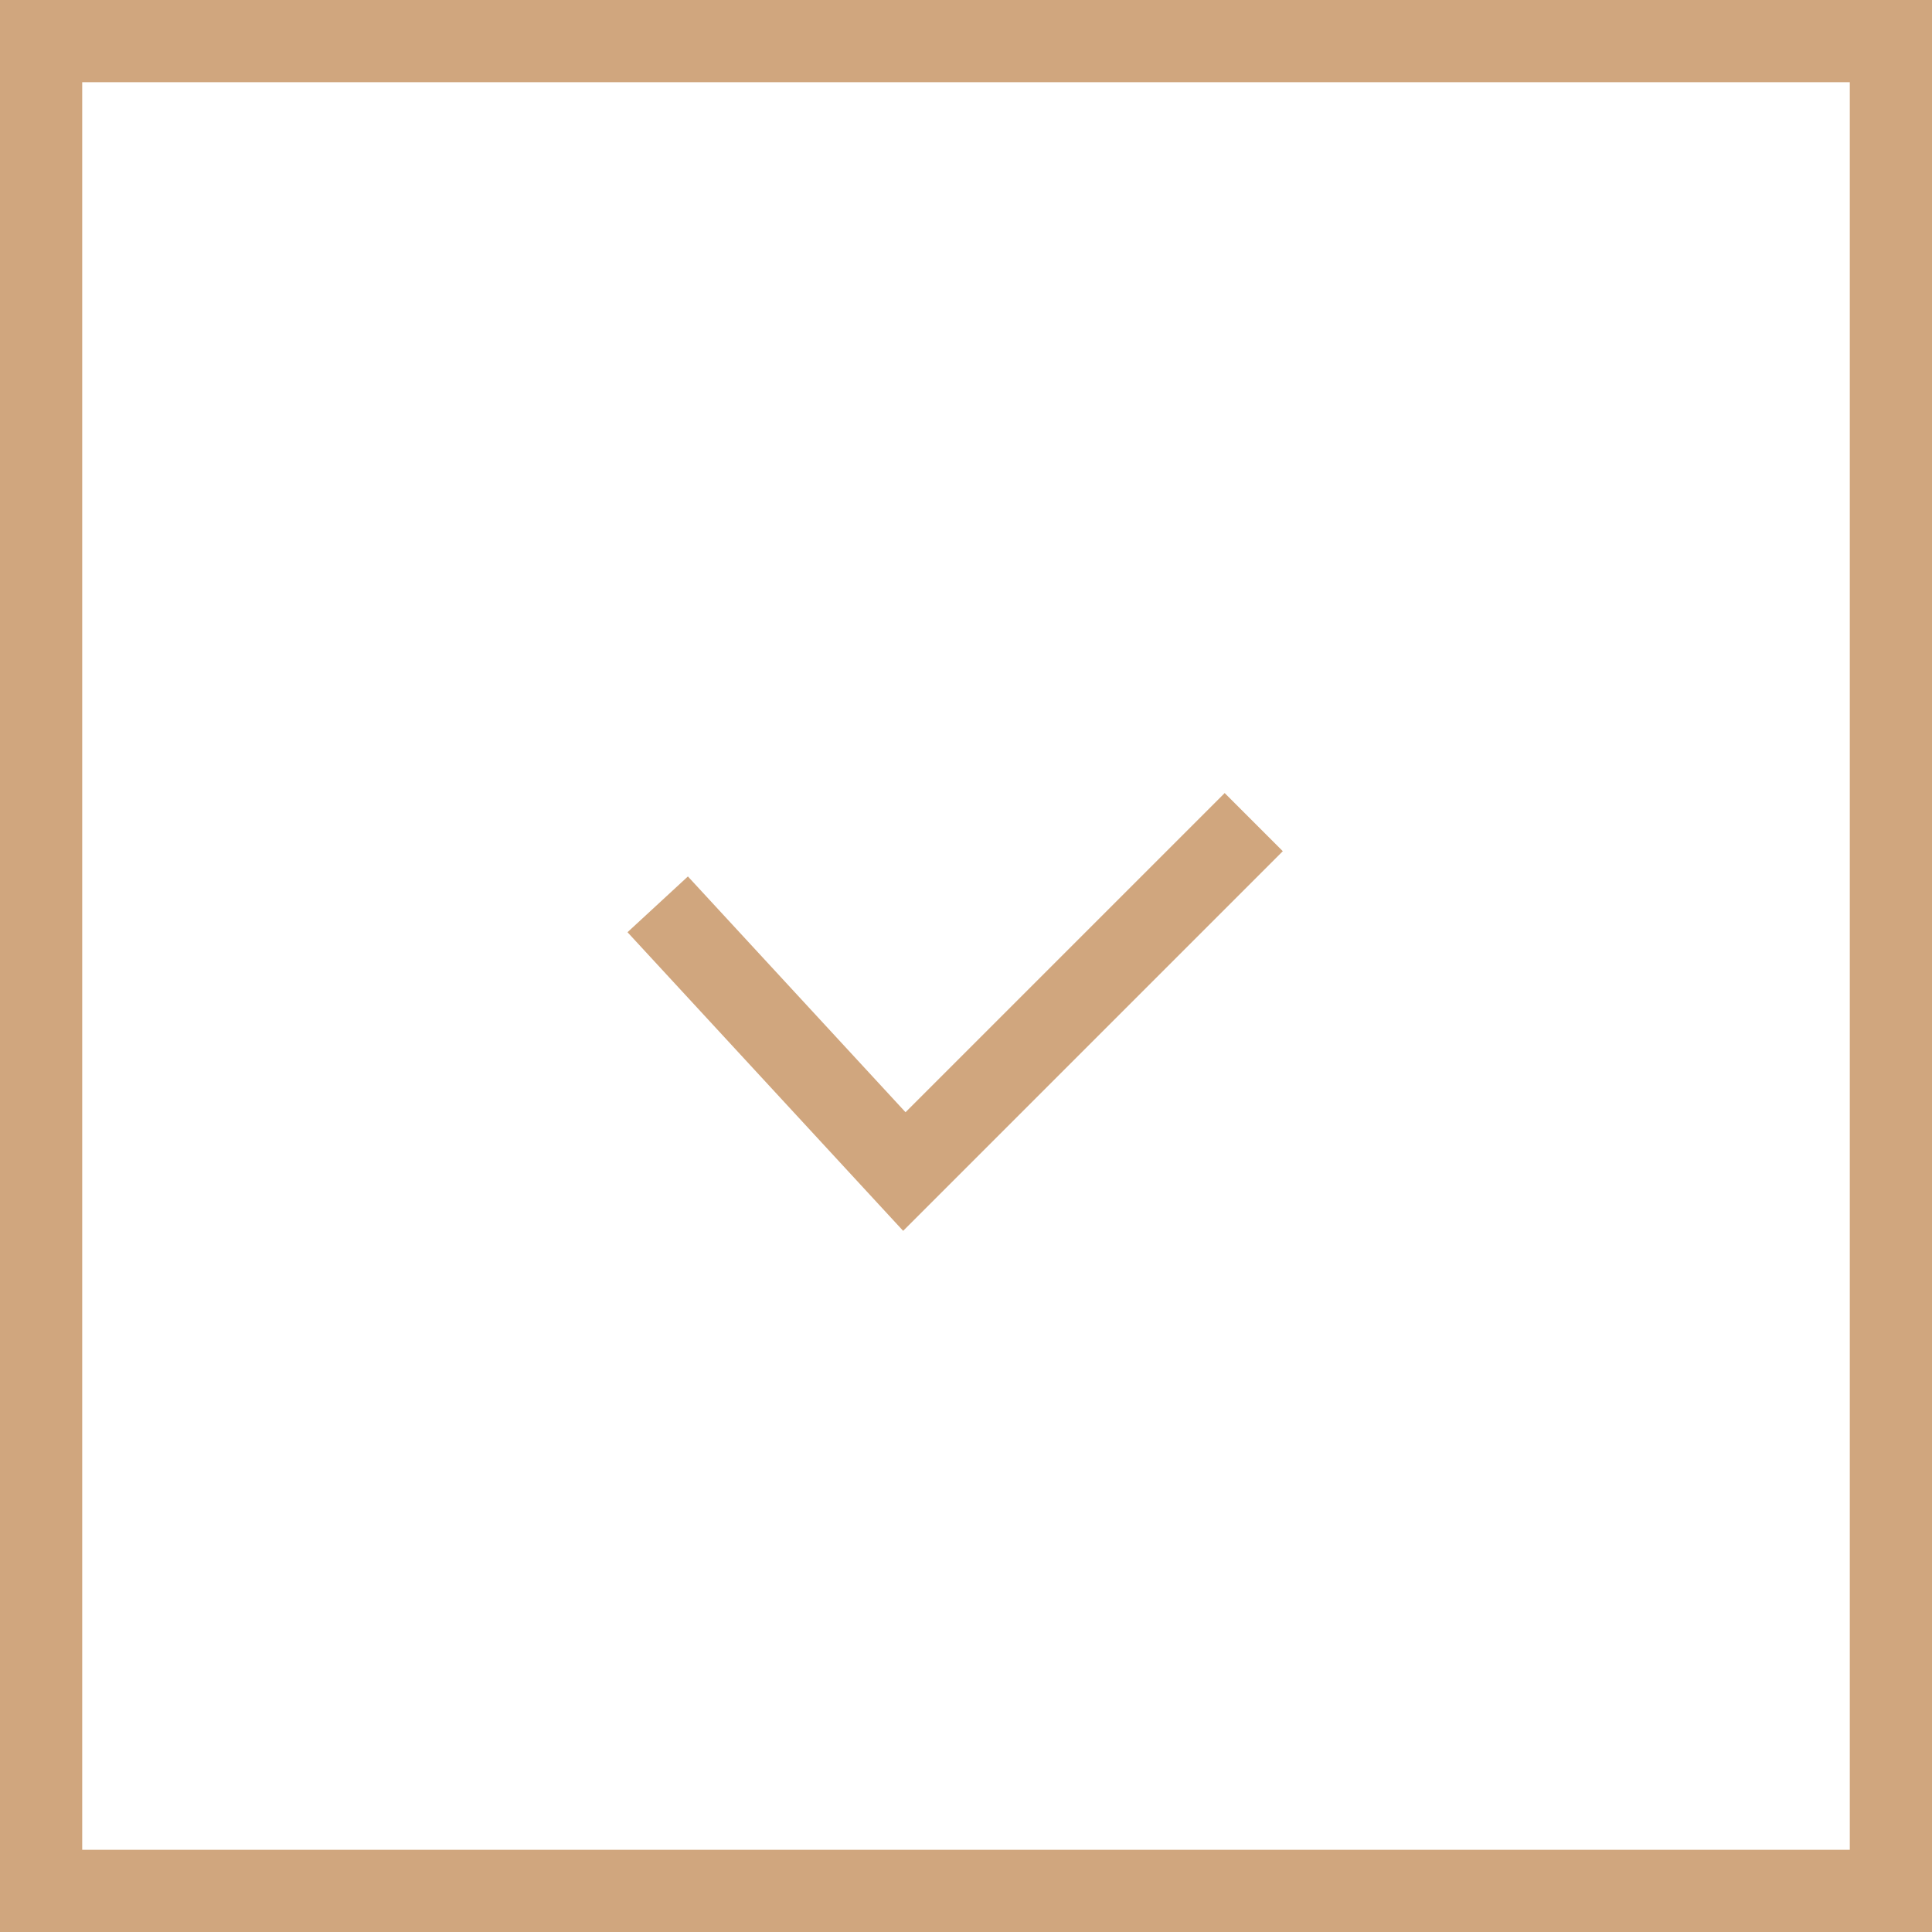 <?xml version="1.0" encoding="UTF-8"?> <svg xmlns="http://www.w3.org/2000/svg" width="47" height="47" viewBox="0 0 47 47" fill="none"><rect x="1" y="1" width="45" height="45" stroke="#D0A67E" stroke-width="2"></rect><path d="M16 22L22 28.5L30.5 20" stroke="#D0A67E" stroke-width="2"></path></svg> 